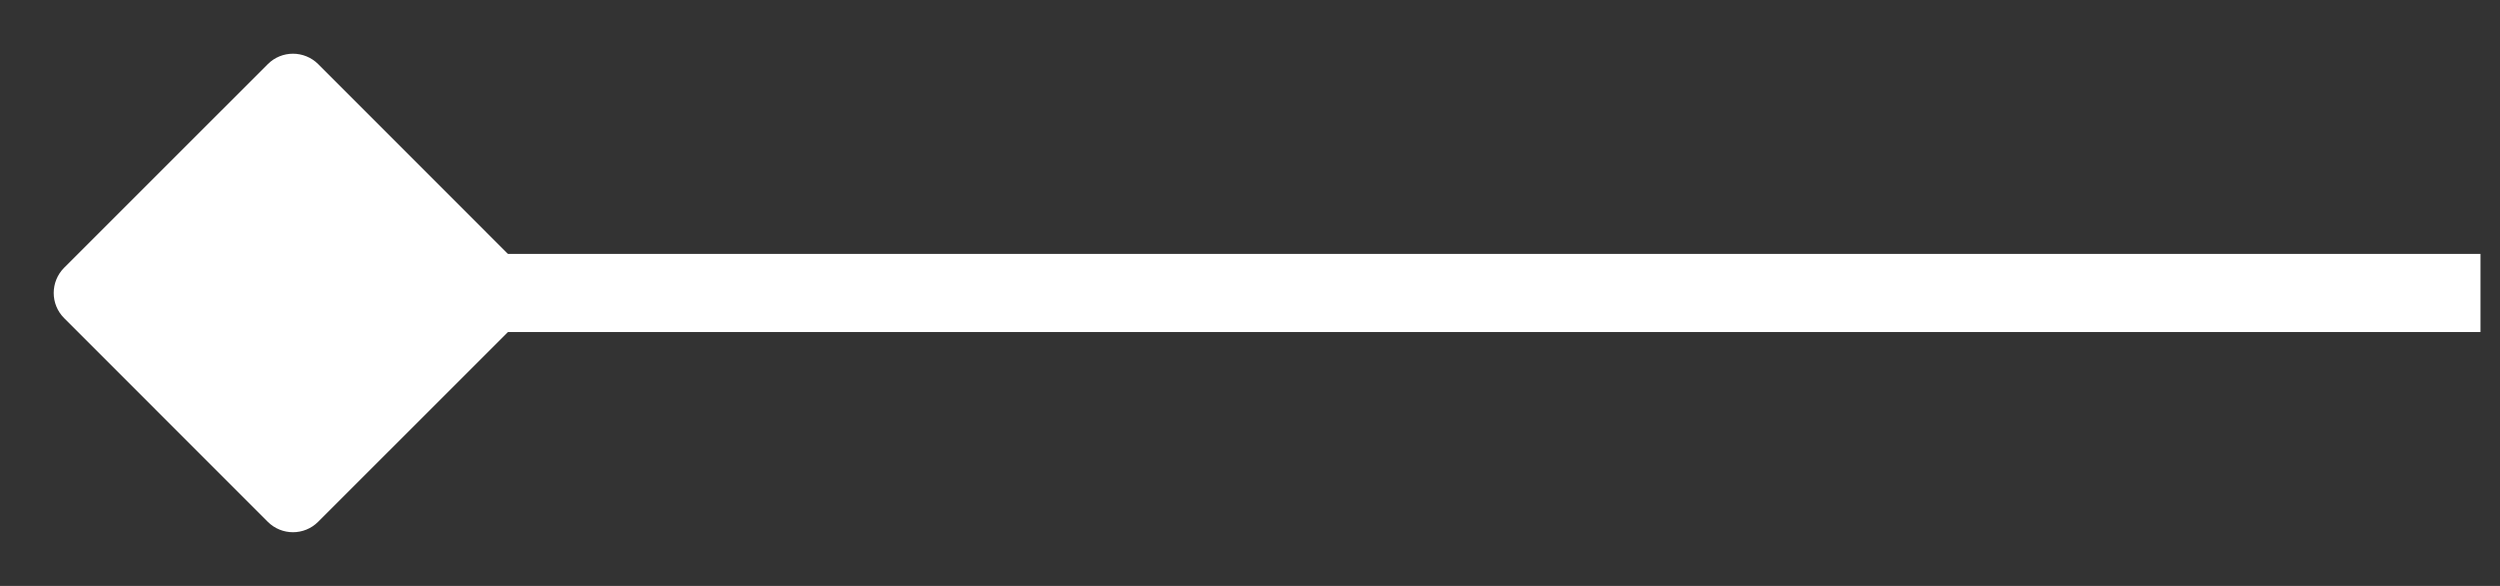 <svg width="64" height="15" viewBox="0 0 64 15" fill="none" xmlns="http://www.w3.org/2000/svg">
<rect x="0" y="0" width="64" height="15" fill="#333333" stroke="none"/>
<path d="M13.358 6.856L8.145 1.641C7.967 1.464 7.733 1.375 7.5 1.375C7.267 1.375 7.033 1.464 6.856 1.642L1.641 6.855C1.464 7.033 1.375 7.267 1.375 7.5C1.375 7.733 1.464 7.967 1.642 8.144L6.856 13.359C7.033 13.536 7.267 13.625 7.5 13.625C7.733 13.625 7.967 13.536 8.144 13.358L13.359 8.144C13.536 7.967 13.625 7.733 13.625 7.5C13.625 7.267 13.536 7.033 13.358 6.856Z" fill="white"/>
<rect x="11.5" y="6.5" width="52" height="2" fill="white"/>
</svg>
